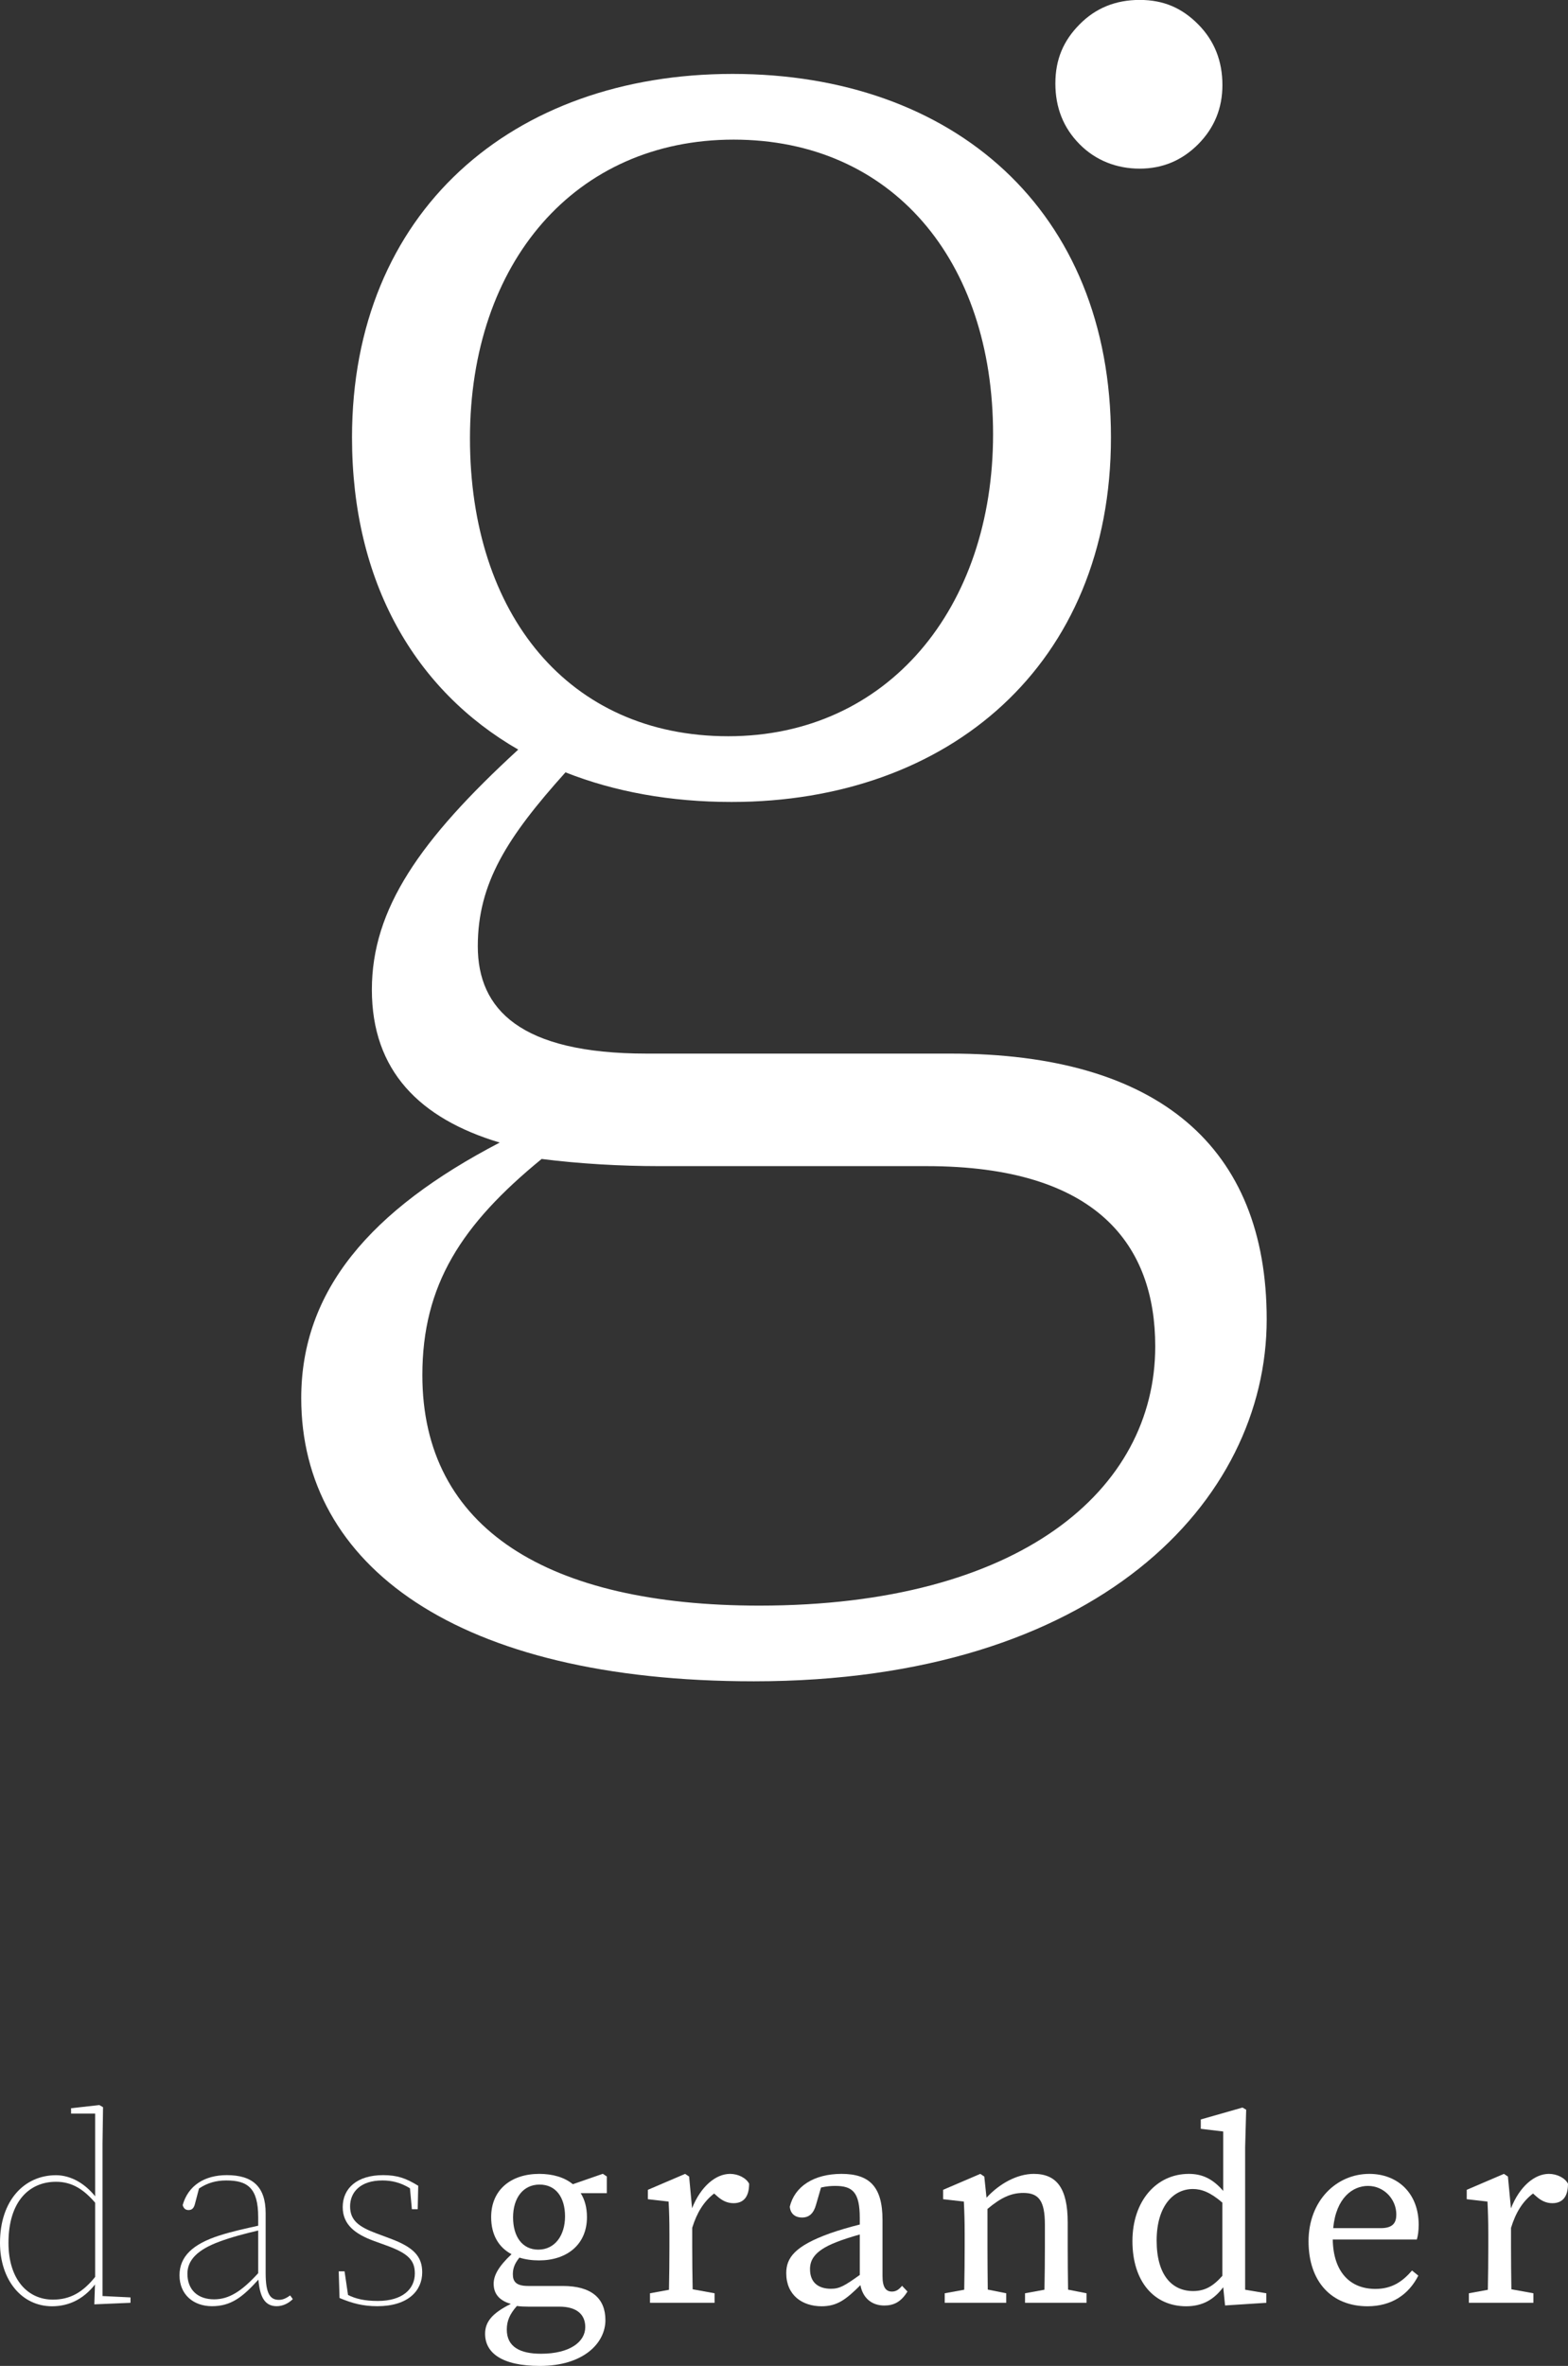 <?xml version="1.0" encoding="UTF-8"?>
<svg xmlns="http://www.w3.org/2000/svg" id="Ebene_1" data-name="Ebene 1" viewBox="0 0 212.43 320.42">
  <rect x="0" y="0" width="212.43" height="320.42" fill="#333333" stroke="none"/>
  <defs>
    <style>
      .cls-1 {
        fill: #fff;
        stroke-width: 0px;
      }
    </style>
  </defs>
  <g>
    <path class="cls-1" d="m7.16,311.44c2.29,0,4.08-.93,5.9-3.29l.32.54c-1.79,2.68-4.04,3.65-6.33,3.65-4.15,0-7.05-3.61-7.05-8.59,0-5.73,3.29-9.16,7.59-9.16,1.9,0,4.08,1.04,5.76,3.47l-.29.46c-1.65-2-3.29-3.04-5.47-3.04-3.58,0-6.44,2.61-6.44,8.27,0,5.01,2.65,7.69,6.01,7.69Zm10.52-.29v.72l-4.9.21.11-3.33v-22.51h-3.26v-.72l3.83-.43.5.29-.07,4.94v21.54l-.5-.93,4.29.21Z"></path>
    <path class="cls-1" d="m39.31,310.87c-.64.46-1.07.6-1.53.6-1.15,0-1.79-.78-1.79-3.61v-8.12c0-3.62-1.79-5.16-5.26-5.16-3.01,0-5.23,1.4-5.98,4.05.11.43.36.68.79.68s.71-.22.86-.79l.56-2.13c1.15-.77,2.34-1.09,3.7-1.09,2.86,0,4.32,1,4.32,4.97v1.16c-1.69.38-3.51.76-5.33,1.35-3.5,1.14-5.33,2.79-5.33,5.37s1.86,4.18,4.4,4.18,4.11-1.18,6.29-3.6c.19,2.32.85,3.6,2.48,3.6.82,0,1.61-.39,2.18-.96l-.36-.5Zm-4.33-3.01c-2.23,2.44-3.94,3.54-5.97,3.54-2.22,0-3.62-1.29-3.62-3.47,0-1.86,1.4-3.26,4.3-4.33,1.65-.62,3.58-1.12,5.29-1.52v5.78Z"></path>
    <path class="cls-1" d="m57.2,307.75c0,2.47-1.9,4.58-6.08,4.58-1.97,0-3.4-.39-5.12-1.11l-.11-3.61h.79l.47,3.2c1.01.5,2.17.81,4.04.81,3.33,0,5.01-1.61,5.01-3.72,0-1.76-.86-2.72-3.87-3.8l-1.68-.61c-2.54-.93-4.22-2.21-4.22-4.58,0-2.57,1.97-4.33,5.47-4.33,1.94,0,3.12.43,4.76,1.44l-.07,3.18h-.79l-.26-2.84c-1.31-.81-2.54-1.06-3.74-1.06-2.97,0-4.37,1.58-4.37,3.51s1.22,2.79,3.62,3.68l1.82.68c3.19,1.18,4.33,2.44,4.33,4.58Z"></path>
    <path class="cls-1" d="m82.21,294.76l-.54-.36-4.06,1.41c-1.13-.93-2.72-1.4-4.55-1.4-3.76,0-6.52,2.1-6.52,5.86,0,2.43,1.05,4.11,2.76,5.02-1.77,1.67-2.42,2.87-2.42,4,0,1.37.77,2.28,2.33,2.73-2.62,1.29-3.49,2.5-3.49,4.05,0,2.54,2.21,4.35,7.43,4.35,5.88,0,8.87-3.08,8.87-6.2,0-2.91-1.83-4.63-5.79-4.63h-4.68c-1.67,0-2.07-.63-2.07-1.59,0-.83.27-1.48.89-2.25.8.25,1.69.38,2.66.38,3.73,0,6.49-2.11,6.49-5.86,0-1.3-.3-2.38-.85-3.25h3.54v-2.26Zm-12.18,17.54c.48.07,1.01.09,1.54.09h4.18c2.56,0,3.54,1.2,3.54,2.77,0,2-2.09,3.61-6,3.61-2.83,0-4.63-.93-4.63-3.27,0-1.18.4-2.1,1.37-3.2Zm2.9-7.63c-2.17,0-3.42-1.76-3.42-4.37s1.35-4.44,3.59-4.44,3.45,1.77,3.45,4.31-1.35,4.5-3.62,4.5Z"></path>
    <path class="cls-1" d="m101.49,295.74c0,1.69-.68,2.64-2.11,2.64-.84,0-1.54-.34-2.2-.93l-.43-.38c-1.4,1.08-2.33,2.58-2.97,4.64v2.64c0,1.58.02,3.9.06,5.69l2.97.54v1.29h-8.75v-1.29l2.57-.47c.04-1.8.06-4.16.06-5.76v-1.71c0-1.97-.03-3.05-.11-4.48l-2.81-.32v-1.27l5.05-2.16.54.36.4,4.29c1.17-2.94,3.2-4.65,5.15-4.65,1.07,0,2.16.53,2.58,1.33Z"></path>
    <path class="cls-1" d="m122.21,309.57c-.4.47-.78.78-1.37.78-.8,0-1.28-.55-1.28-2.09v-7.62c0-4.53-1.8-6.23-5.55-6.23s-6.37,1.71-7.01,4.45c.08.91.68,1.46,1.67,1.46s1.58-.61,1.89-1.75l.67-2.31c.75-.18,1.39-.22,1.92-.22,2.36,0,3.33.86,3.33,4.34v.89c-1.42.35-2.91.8-4,1.18-4.86,1.74-5.96,3.36-5.96,5.41,0,2.97,2.16,4.48,4.79,4.48,2.11,0,3.31-.92,5.26-2.86.31,1.71,1.51,2.76,3.23,2.76,1.29,0,2.28-.49,3.14-1.9l-.73-.77Zm-12.47-2.25c0-1.09.42-2.44,3.51-3.64.75-.31,2-.72,3.23-1.06v5.48c-2.03,1.45-2.72,1.87-3.9,1.87-1.61,0-2.84-.76-2.84-2.65Z"></path>
    <path class="cls-1" d="m147.2,310.58v1.29h-8.33v-1.29l2.63-.48c.04-1.78.06-4.11.06-5.75v-3.06c0-3.25-.84-4.3-2.93-4.3-1.64,0-3.04.64-4.85,2.17v5.19c0,1.59.02,3.94.04,5.73l2.5.5v1.29h-8.33v-1.29l2.64-.48c.04-1.8.06-4.15.06-5.75v-1.71c0-1.97-.04-3.05-.11-4.48l-2.81-.32v-1.27l5.04-2.16.54.36.3,2.87c1.75-1.92,4.17-3.23,6.4-3.23,3.08,0,4.6,1.91,4.6,6.58v3.36c0,1.64.02,3.97.05,5.74l2.5.49Z"></path>
    <path class="cls-1" d="m168.69,310.1v-19.31l.14-5.07-.5-.29-5.65,1.61v1.27l3.04.36v8.05c-1.48-1.72-2.94-2.31-4.66-2.31-4.37,0-7.64,3.64-7.64,9.11s2.94,8.82,7.28,8.82c2.24,0,3.78-.93,5.02-2.58l.25,2.47,5.59-.36v-1.29l-2.87-.48Zm-3.09-1.88c-1.29,1.46-2.42,2.06-3.96,2.06-2.84,0-4.94-2.14-4.94-6.83s2.27-6.99,4.91-6.99c1.18,0,2.38.45,3.99,1.84v9.92Z"></path>
    <path class="cls-1" d="m186.34,309.99c-3.45,0-5.71-2.31-5.78-6.69h11.39c.15-.48.25-1.18.25-2,0-4.33-2.91-6.89-6.68-6.89-4.45,0-8.24,3.62-8.24,9.13s3.16,8.8,7.99,8.8c3.27,0,5.58-1.59,6.88-4.15l-.85-.69c-1.27,1.47-2.7,2.49-4.96,2.49Zm-1.01-13.95c2.17,0,3.84,1.8,3.84,3.87,0,1.05-.39,1.85-2.11,1.85h-6.44c.39-4.15,2.68-5.72,4.71-5.72Z"></path>
    <path class="cls-1" d="m212.43,295.74c0,1.69-.68,2.64-2.12,2.64-.84,0-1.53-.34-2.19-.93l-.43-.38c-1.41,1.07-2.35,2.59-2.98,4.66v2.62c0,1.58.02,3.9.05,5.69l2.98.54v1.29h-8.74v-1.29l2.57-.47c.04-1.8.06-4.16.06-5.76v-1.71c0-1.97-.04-3.05-.11-4.48l-2.81-.32v-1.27l5.04-2.16.54.36.41,4.31c1.16-2.95,3.19-4.67,5.14-4.67,1.08,0,2.17.53,2.59,1.33Z"></path>
  </g>
  <g>
    <path class="cls-1" d="m128.79,142.69h-41.19c-17.13,0-22.87-6-22.87-14.54s4-14.78,11.88-23.55c6.67,2.64,14.26,4.01,22.49,4.01,29.46,0,51.41-18.58,51.41-49.37s-21.36-49.23-51.26-49.23-51.56,18.74-51.56,49.23c0,19.69,8.58,34.25,22.52,42.28-13.29,12.2-19.83,21.56-19.83,32.51s6.44,17.45,17.32,20.71c-17.53,9.13-26.89,20.06-26.89,34.61,0,22.62,21,38.35,61.32,38.35,46.48,0,69.48-24.36,69.48-49.02,0-23.31-14.64-35.99-42.82-35.99ZM63.67,59.38c0-23.84,14.27-40.47,35.72-40.47s35.15,16.34,35.15,39.89-14.28,40.91-35.88,40.91-34.99-16.49-34.99-40.33Zm39.21,158.07c-28.56,0-45.66-10.38-45.66-31.21,0-12.25,5.33-20.42,16.16-29.28,5.14.65,10.69.97,15.92.97h36.23c23.22,0,30.98,10.79,30.98,24.41,0,19.51-18.42,35.11-53.63,35.11Z"></path>
    <path class="cls-1" d="m165.61,11.52c0,3.13-1.09,5.8-3.28,8.01-2.19,2.2-4.83,3.31-7.93,3.31s-5.96-1.1-8.14-3.31c-2.19-2.21-3.28-4.95-3.28-8.22s1.09-5.8,3.28-8.01c2.18-2.21,4.89-3.31,8.14-3.31s5.74,1.1,7.93,3.31c2.19,2.21,3.28,4.95,3.28,8.22Z"></path>
  </g>
</svg>
